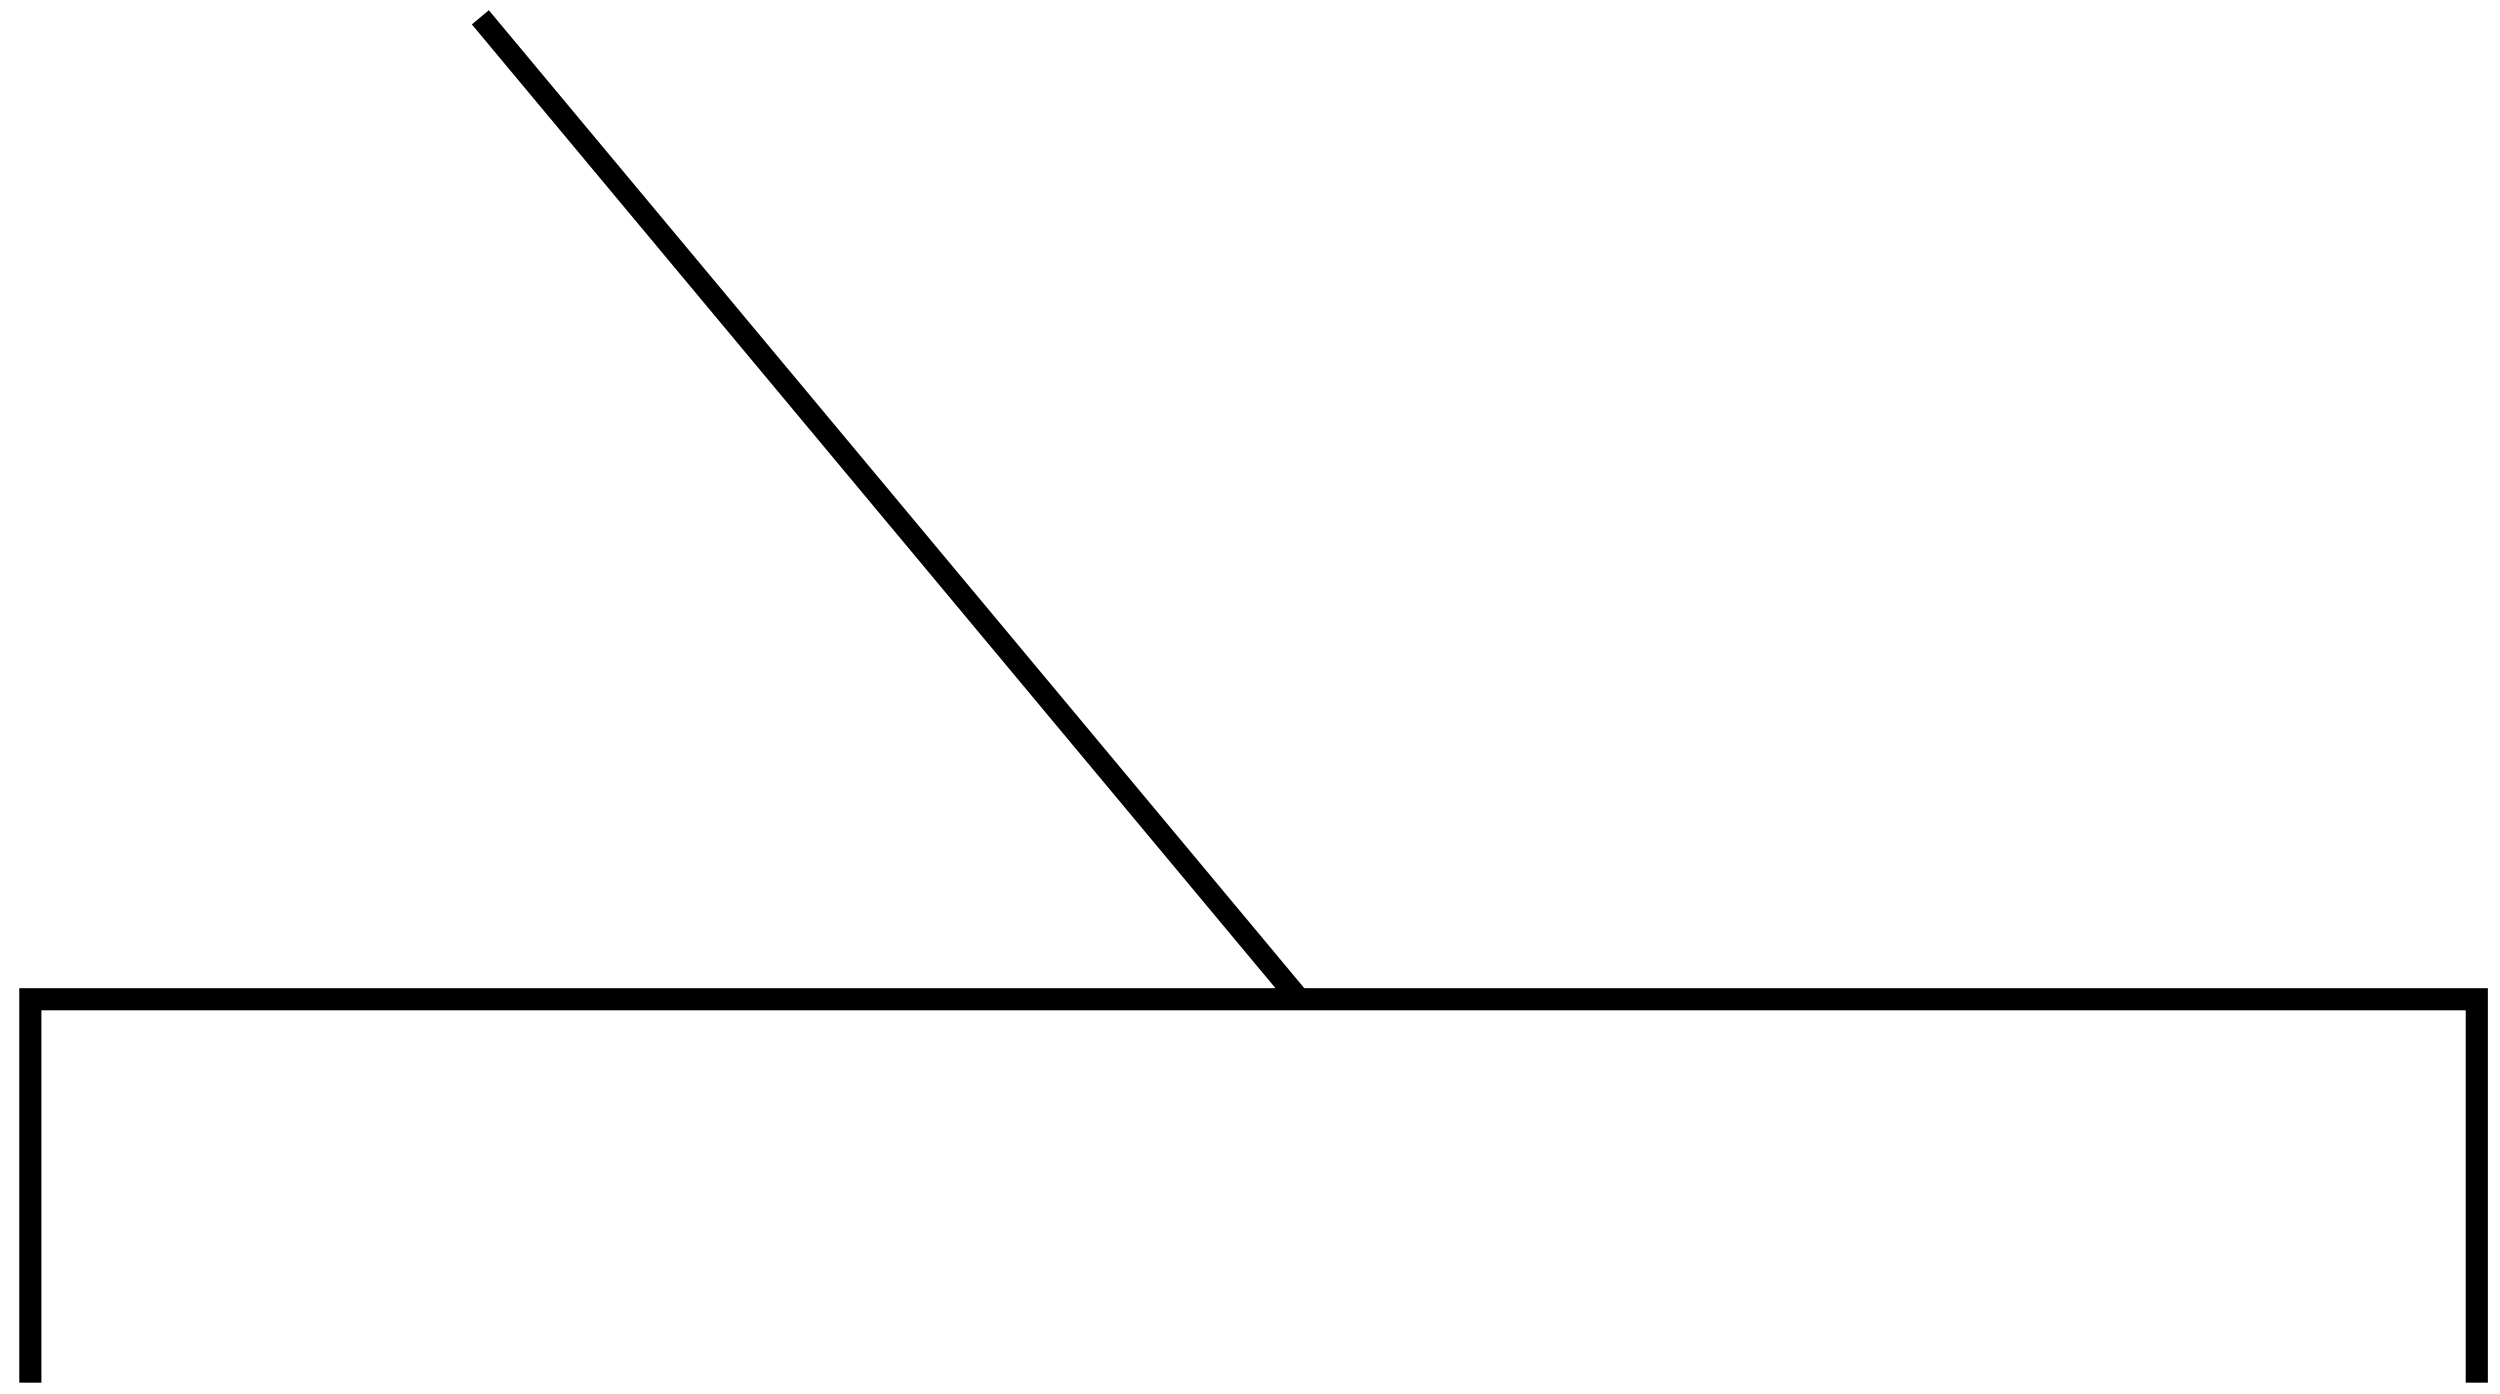 <svg width="113" height="63" viewBox="0 0 113 63" fill="none" xmlns="http://www.w3.org/2000/svg">
<path d="M21.711 0.782L58.653 45.085" stroke="black"/>
<path d="M1.371 62.496V45.166H111.951V62.496" stroke="black"/>
</svg>
